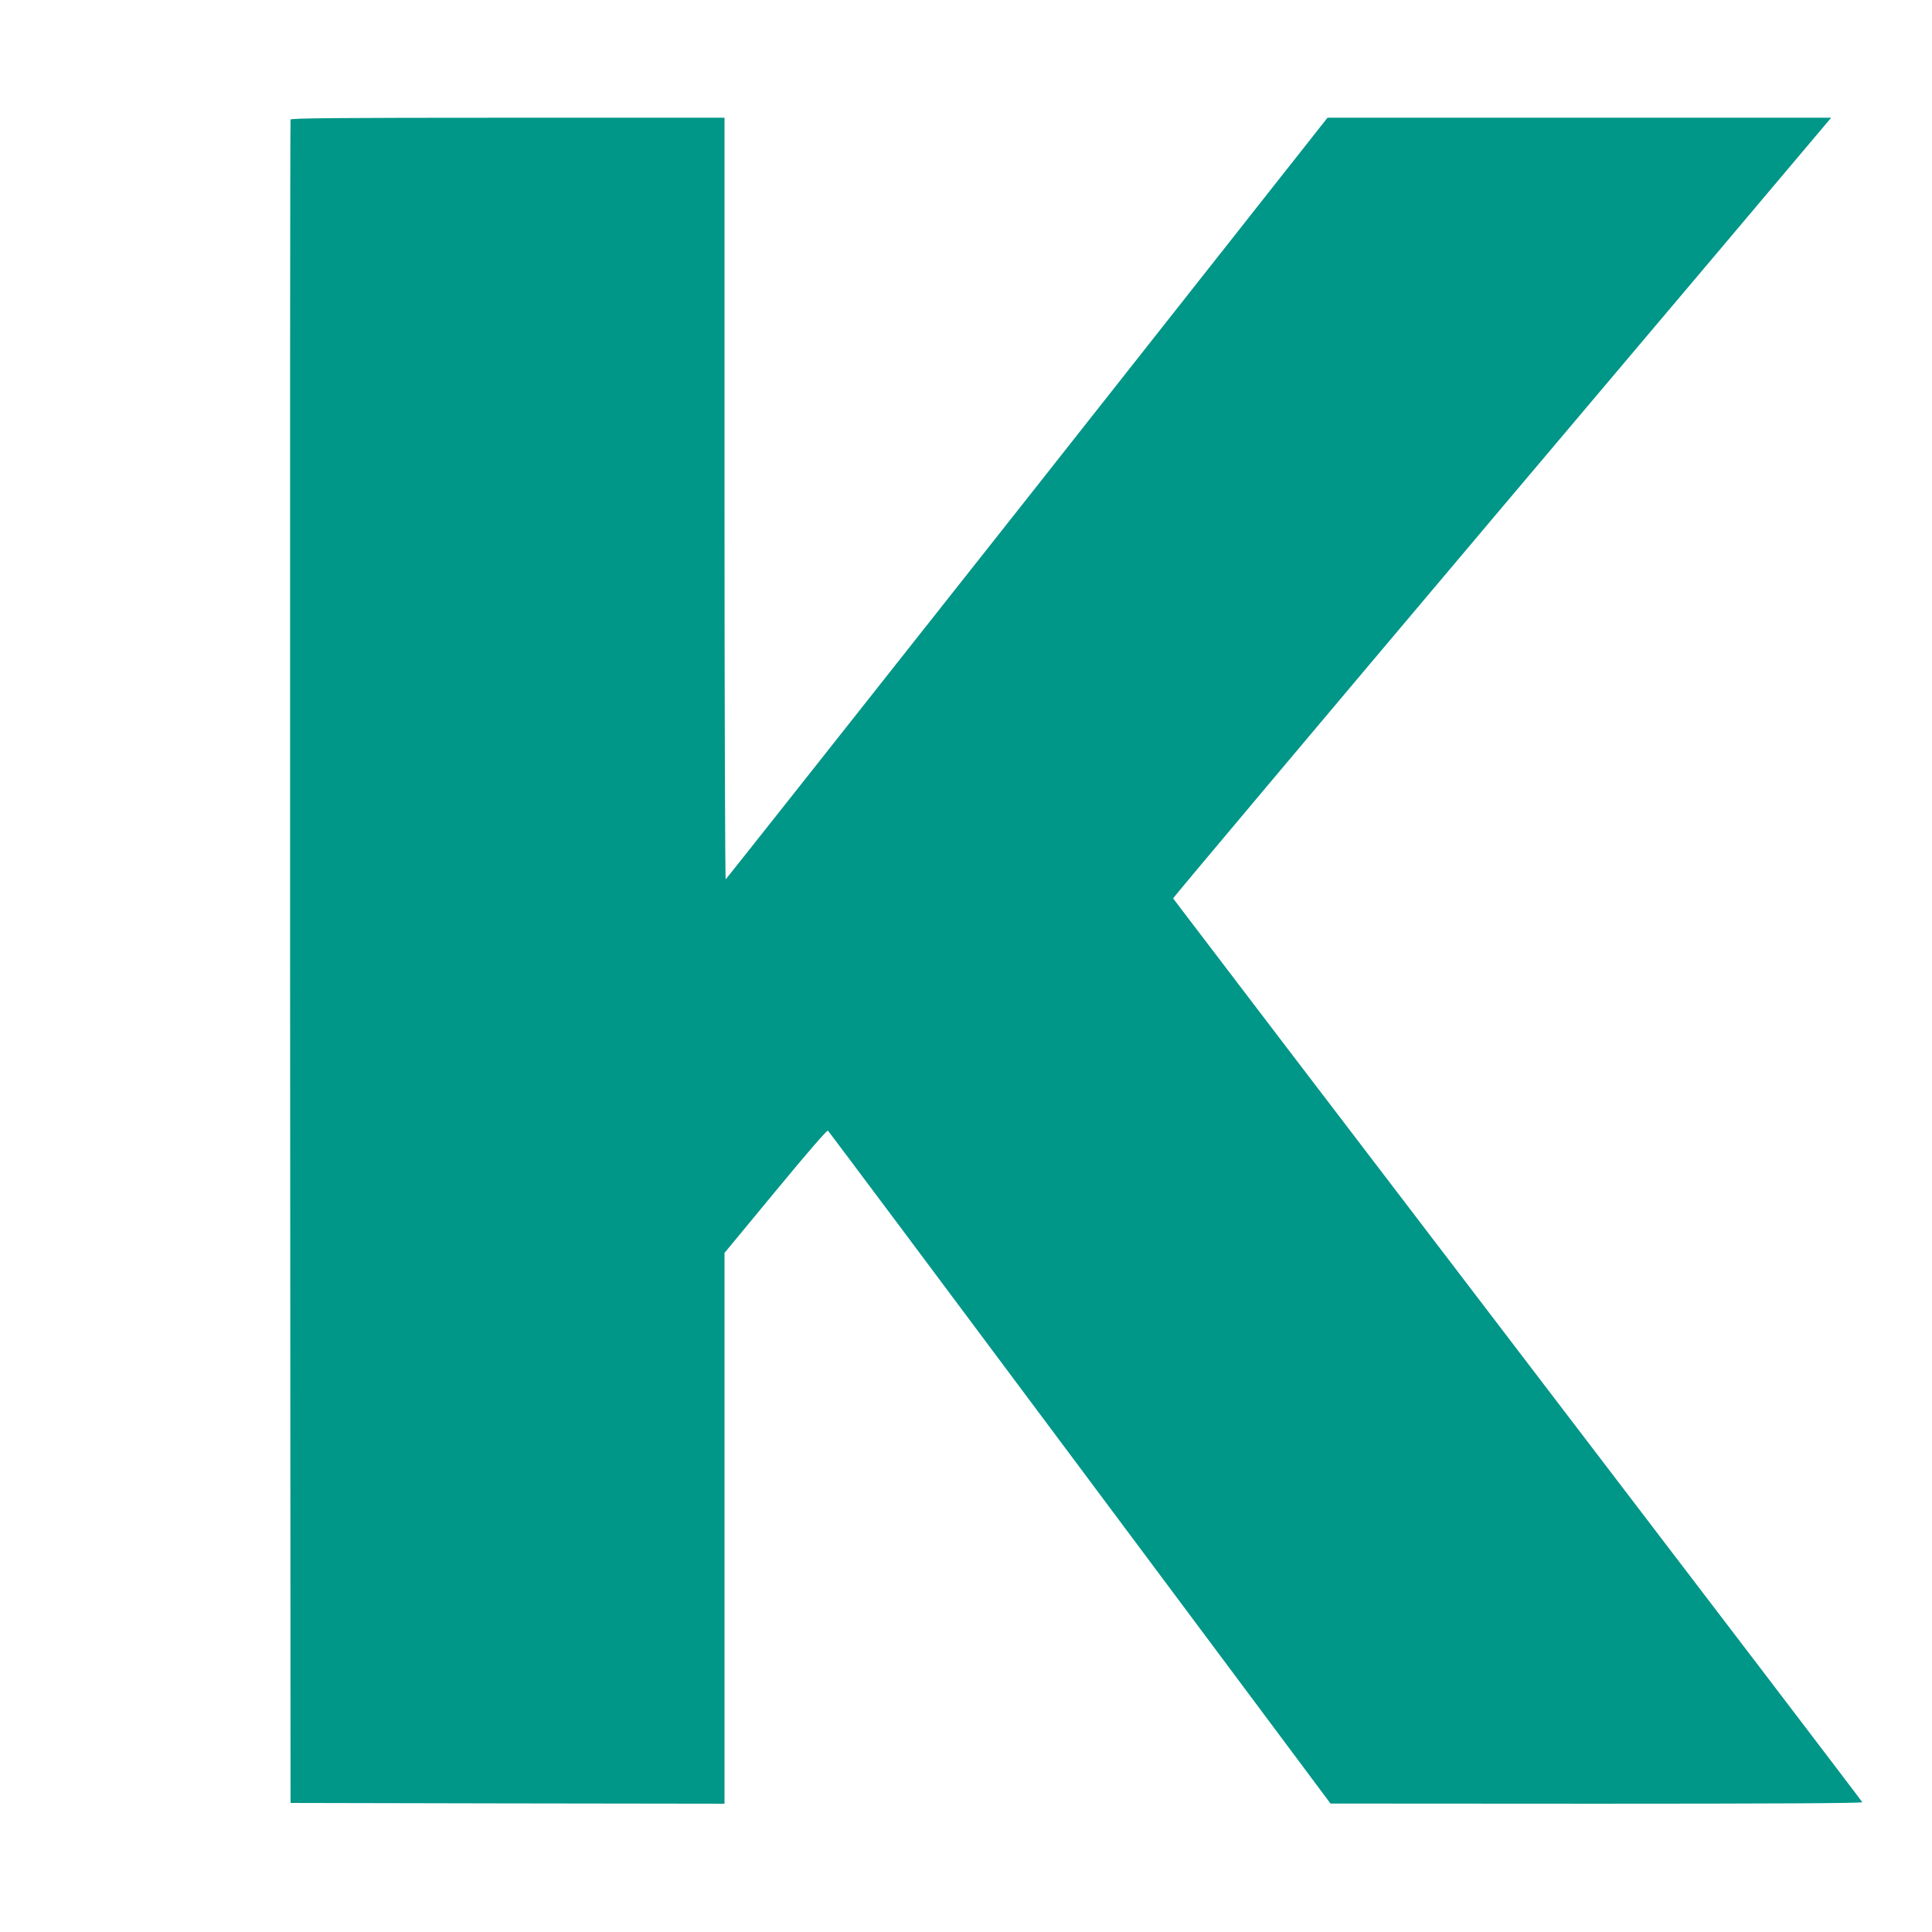 <?xml version="1.0" standalone="no"?>
<!DOCTYPE svg PUBLIC "-//W3C//DTD SVG 20010904//EN"
 "http://www.w3.org/TR/2001/REC-SVG-20010904/DTD/svg10.dtd">
<svg version="1.0" xmlns="http://www.w3.org/2000/svg"
 width="1280pt" height="1280pt" viewBox="0 0 1280 1280"
 preserveAspectRatio="xMidYMid meet">
<g transform="translate(0,1280) scale(0.1,-0.1)"
fill="#009688" stroke="none">
<path d="M1925 12008 c-3 -7 -4 -2519 -3 -5583 l3 -5570 1438 -3 1437 -2 0
1824 0 1825 338 409 c203 246 341 406 347 401 6 -4 757 -1009 1670 -2233
l1660 -2225 1763 -1 c1162 0 1763 3 1760 10 -1 5 -1029 1353 -2283 2995 -1254
1642 -2281 2989 -2283 2993 -1 4 960 1146 2135 2538 1176 1391 2158 2554 2181
2582 l44 52 -1669 0 -1668 0 -1989 -2521 c-1095 -1386 -1994 -2522 -1998
-2525 -4 -3 -8 1131 -8 2520 l0 2526 -1435 0 c-1139 0 -1437 -3 -1440 -12z"/>
</g>
</svg>

